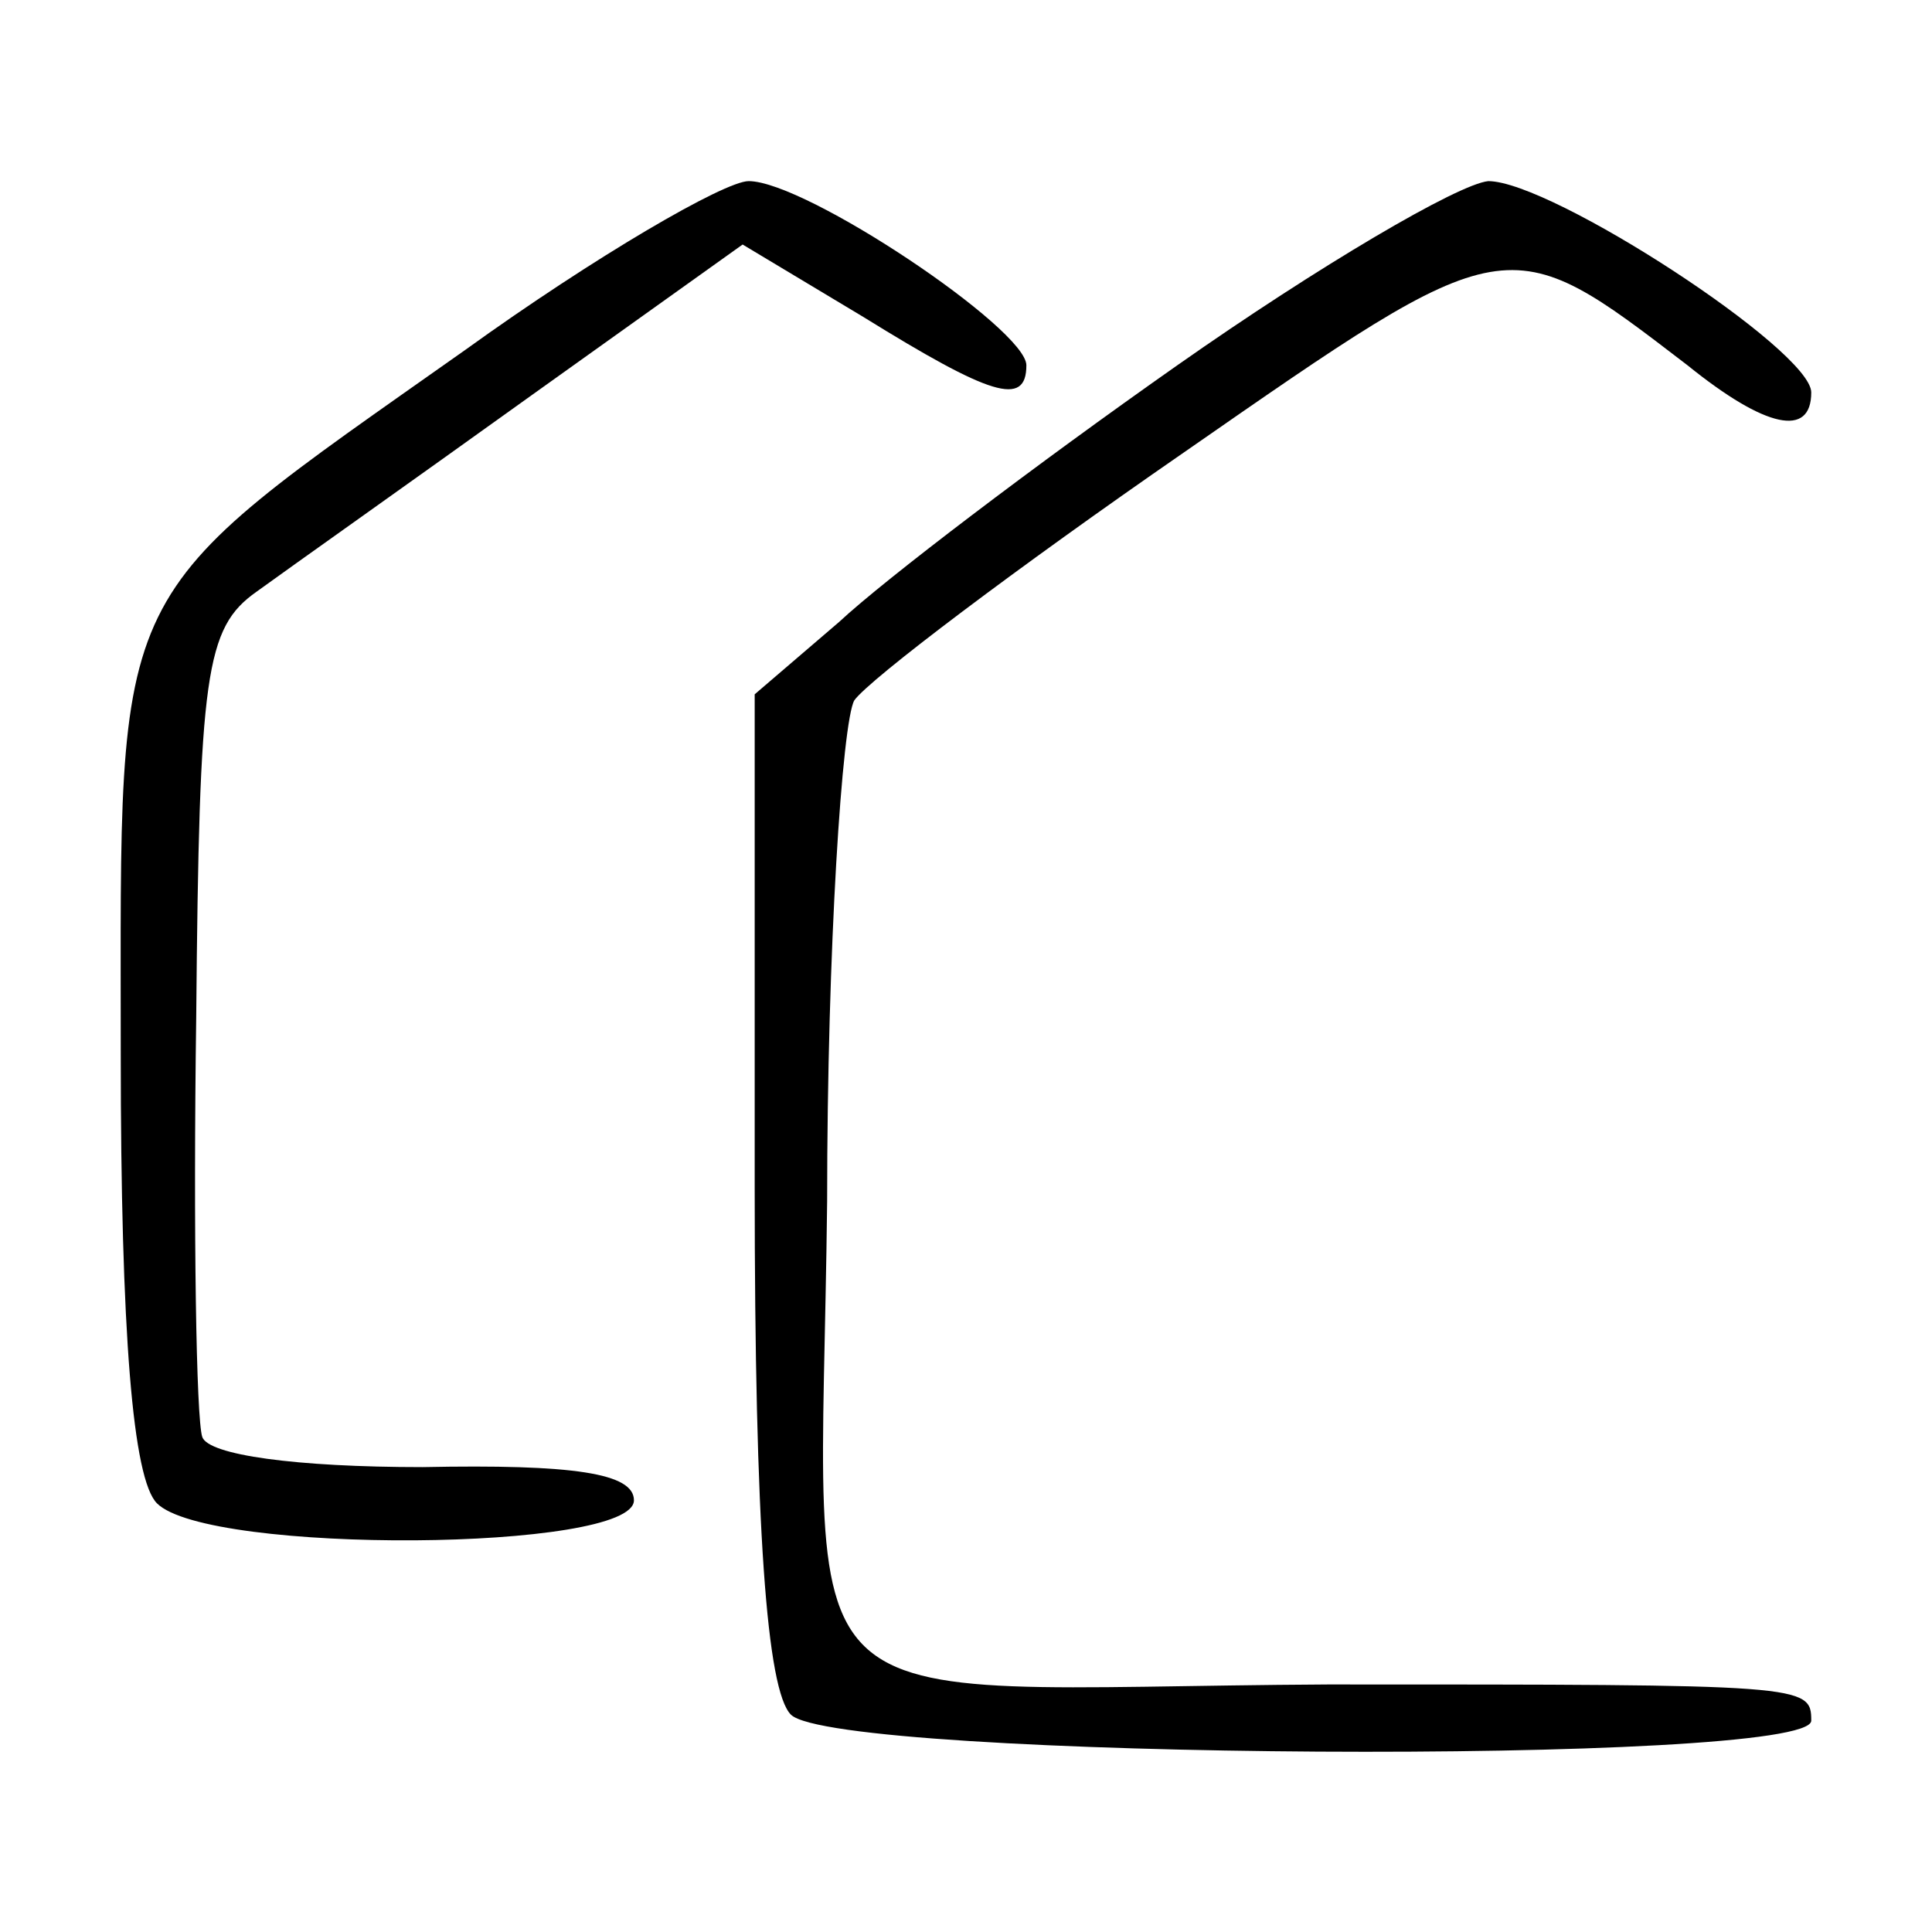 <?xml version="1.0" standalone="no"?>
<!DOCTYPE svg PUBLIC "-//W3C//DTD SVG 20010904//EN"
 "http://www.w3.org/TR/2001/REC-SVG-20010904/DTD/svg10.dtd">
<svg version="1.0" xmlns="http://www.w3.org/2000/svg"
 width="64pt" height="64pt" viewBox="0 0 64 64"
 preserveAspectRatio="xMidYMid meet">
<g transform="translate(0,64) scale(0.1,-0.1)"
fill="#000000" stroke="none">
<path d="M154 524 c-119 -84 -114 -74 -114 -233 0 -93 4 -141 12 -149 17 -17
158 -16 158 1 0 9 -20 12 -70 11 -42 0 -71 4 -73 10 -2 6 -3 68 -2 139 1 114
3 129 20 141 11 8 52 37 91 65 l70 50 40 -24 c42 -26 54 -30 54 -16 0 12 -73
61 -92 61 -8 0 -51 -25 -94 -56z"/>
<path d="M390 519 c-47 -33 -97 -71 -112 -85 l-28 -24 0 -163 c0 -113 4 -167
12 -175 15 -15 338 -17 338 -2 0 12 -2 12 -160 12 -186 -1 -168 -19 -166 160
0 84 5 159 9 166 5 7 54 44 109 82 108 75 107 75 167 29 26 -21 41 -24 41 -9
0 14 -86 70 -107 70 -10 -1 -56 -28 -103 -61z"/>
</g>
</svg>
